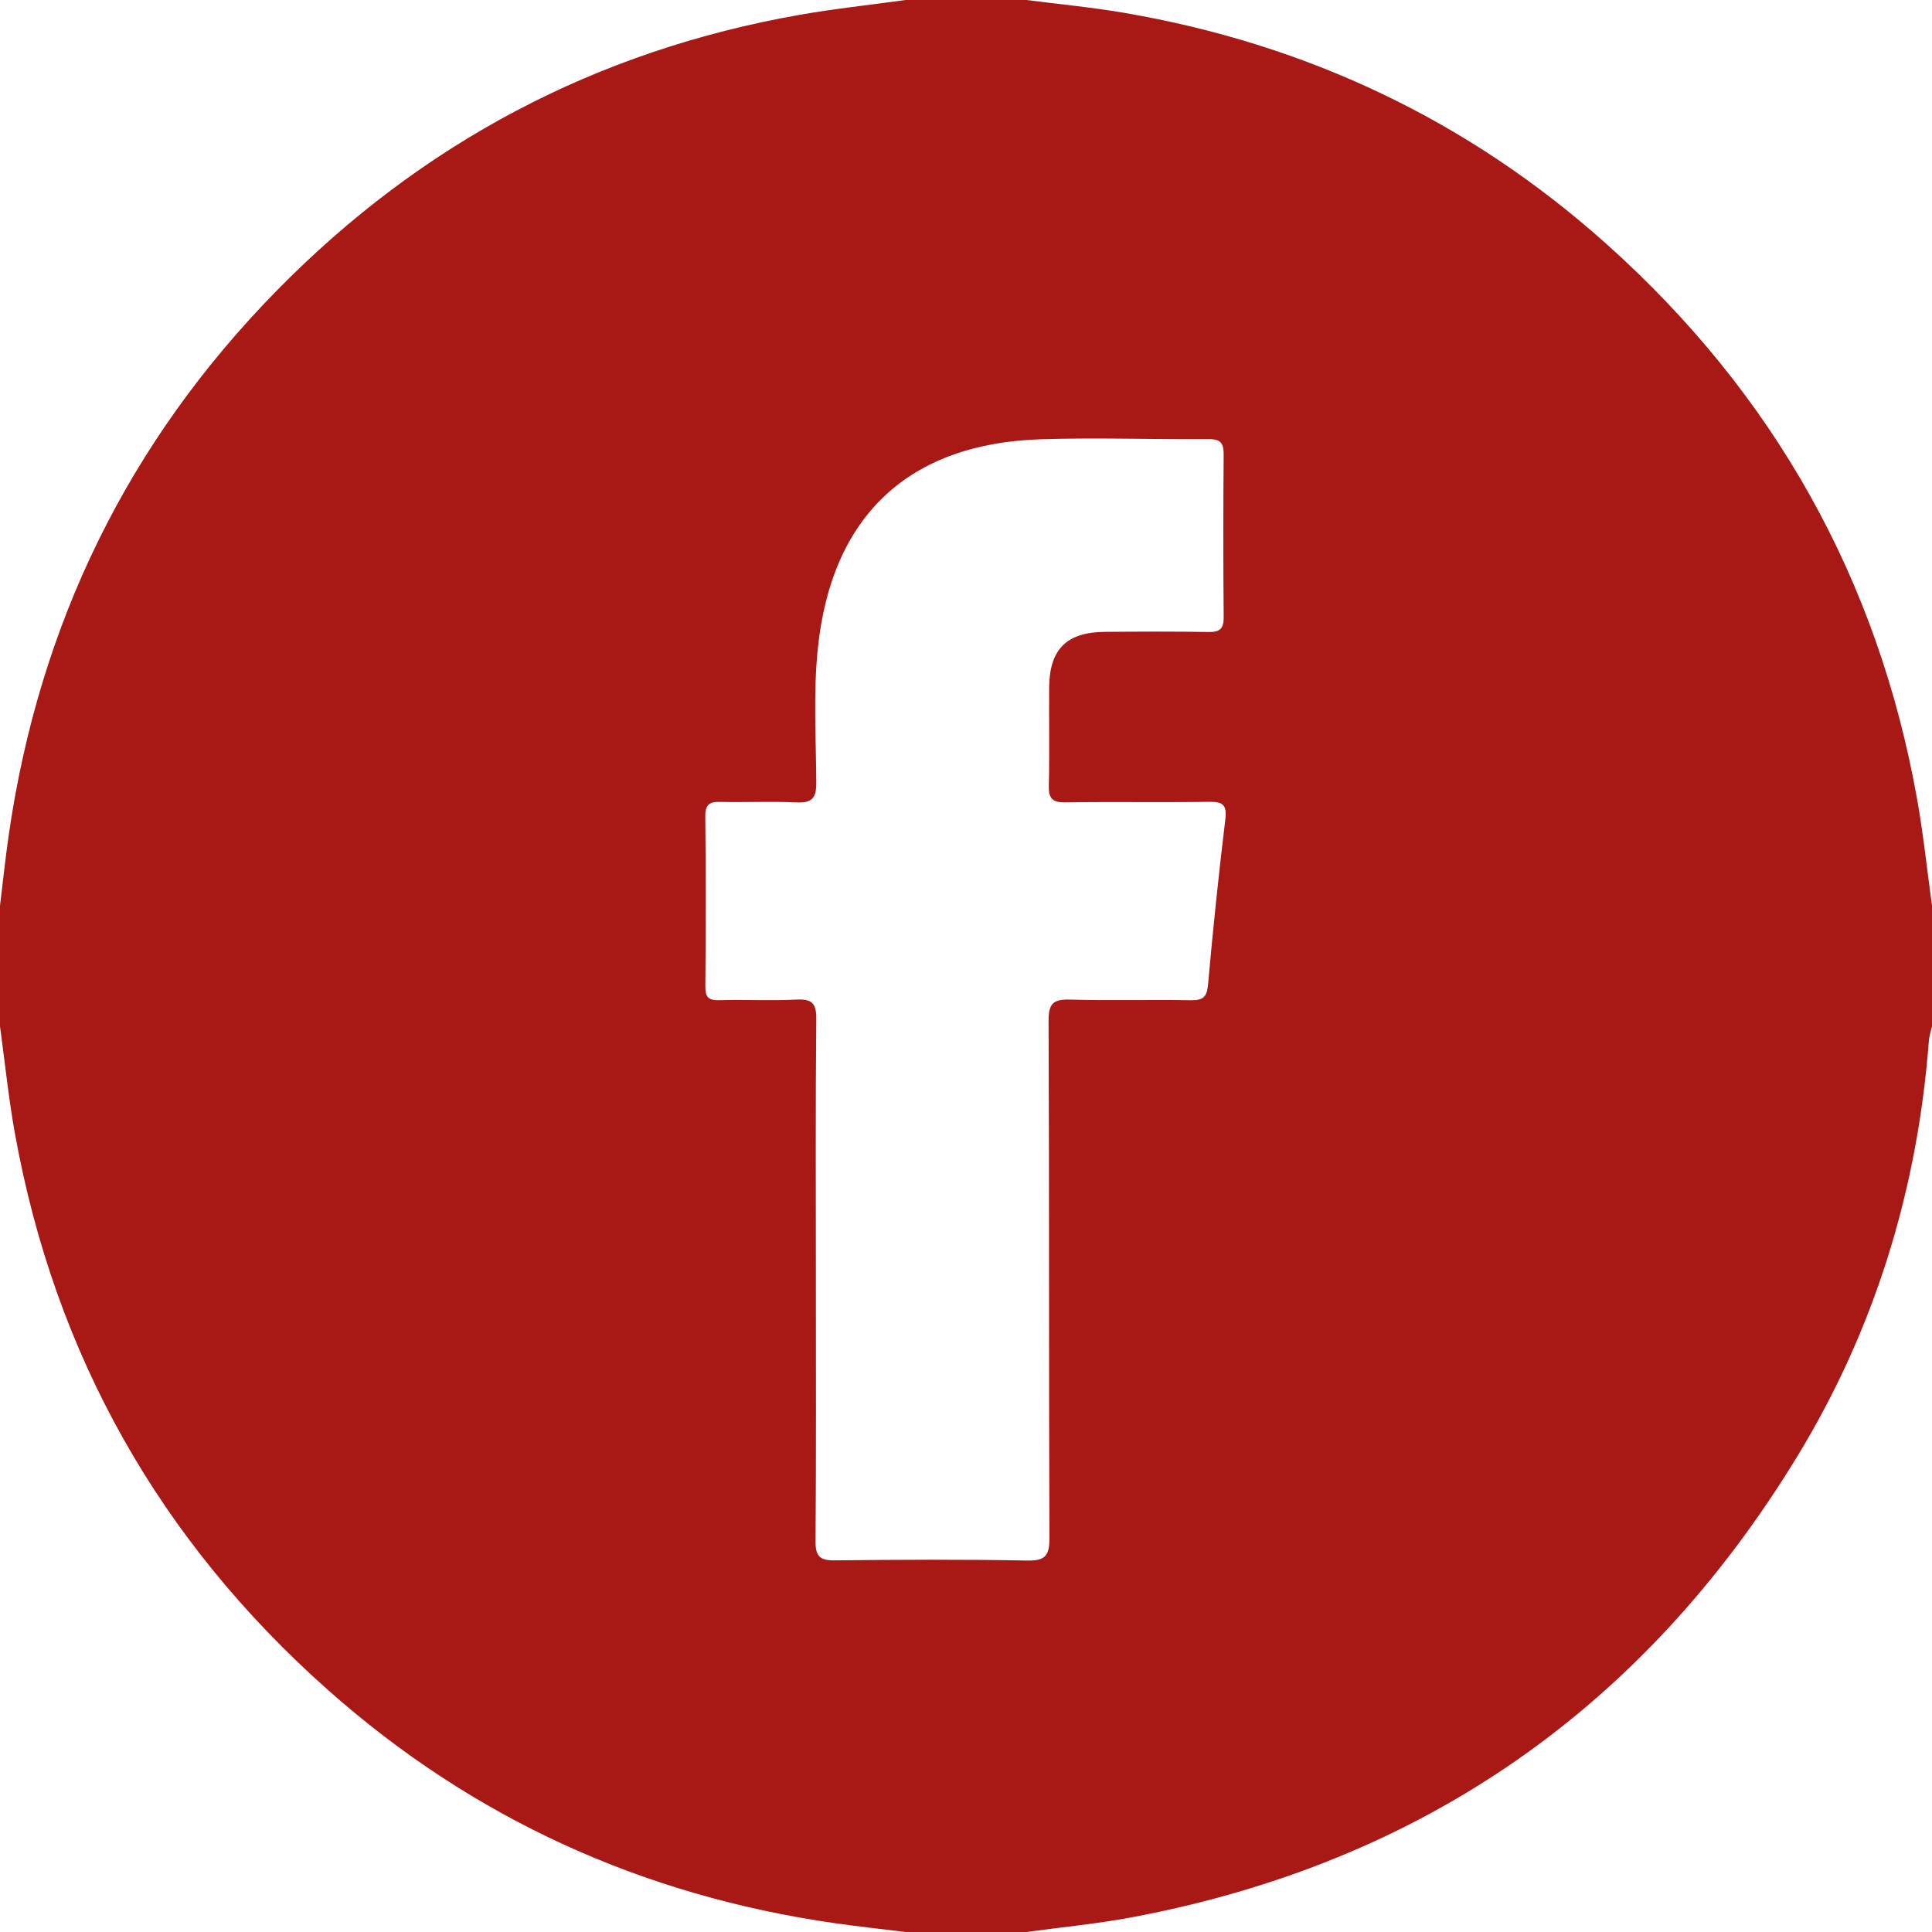 <?xml version="1.0" encoding="UTF-8"?><svg id="Ebene_2" xmlns="http://www.w3.org/2000/svg" viewBox="0 0 353 353"><defs><style>.cls-1{fill:#a81815;stroke-width:0px;}</style></defs><g id="Ebene_1-2"><path class="cls-1" d="m165.469,0c7.354,0,14.708,0,22.062,0,5.898.76,11.83,1.318,17.688,2.314,33.512,5.701,63.142,19.703,88.454,42.4,30.418,27.275,49.451,61.064,56.618,101.376,1.141,6.417,1.818,12.917,2.709,19.378v22.062c-.196.886-.505,1.764-.573,2.66-2.079,27.23-9.89,52.724-24.107,76.016-28.014,45.895-68.476,74.114-121.431,84.091-6.395,1.205-12.902,1.816-19.357,2.702h-22.062c-4.306-.532-8.622-.993-12.916-1.608-35.124-5.032-66.163-19.099-92.692-42.667-30.645-27.224-49.787-61.078-57.111-101.475-1.183-6.524-1.846-13.143-2.75-19.718,0-7.354,0-14.708,0-22.062.529-4.311.978-8.633,1.599-12.93,5.558-38.472,21.779-71.763,49.014-99.497C77.037,26.133,108.895,9.257,146.101,2.712c6.416-1.129,12.91-1.819,19.367-2.712Zm-16.398,233.731c0,15.967.065,31.935-.062,47.901-.022,2.759.83,3.494,3.502,3.466,11.716-.126,23.436-.195,35.149.034,3.416.067,4.1-.963,4.086-4.208-.128-31.475-.021-62.95-.16-94.425-.015-3.27.975-3.95,4-3.863,7.346.209,14.703-.011,22.053.116,2.205.038,2.88-.619,3.081-2.845.906-10.061,1.933-20.114,3.158-30.14.336-2.749-.459-3.304-3.012-3.265-8.728.132-17.461-.032-26.189.101-2.443.037-3.112-.745-3.049-3.124.159-5.969.008-11.946.067-17.919.068-6.941,3.207-10.055,10.175-10.111,6.318-.05,12.637-.081,18.953.024,2.078.035,2.78-.609,2.76-2.733-.095-9.878-.085-19.758-.005-29.637.016-2.004-.445-2.881-2.662-2.866-10.222.069-20.454-.299-30.666.018-24.283.753-38.354,14.046-40.834,38.315-.831,8.128-.319,16.301-.271,24.45.017,2.909-.862,3.735-3.698,3.592-4.583-.23-9.188.016-13.781-.095-2.001-.048-2.826.429-2.802,2.655.113,10.337.092,20.677.011,31.015-.015,1.903.464,2.616,2.479,2.558,4.706-.137,9.427.126,14.125-.106,2.8-.138,3.693.577,3.664,3.533-.155,15.851-.073,31.704-.072,47.557Z"/></g></svg>